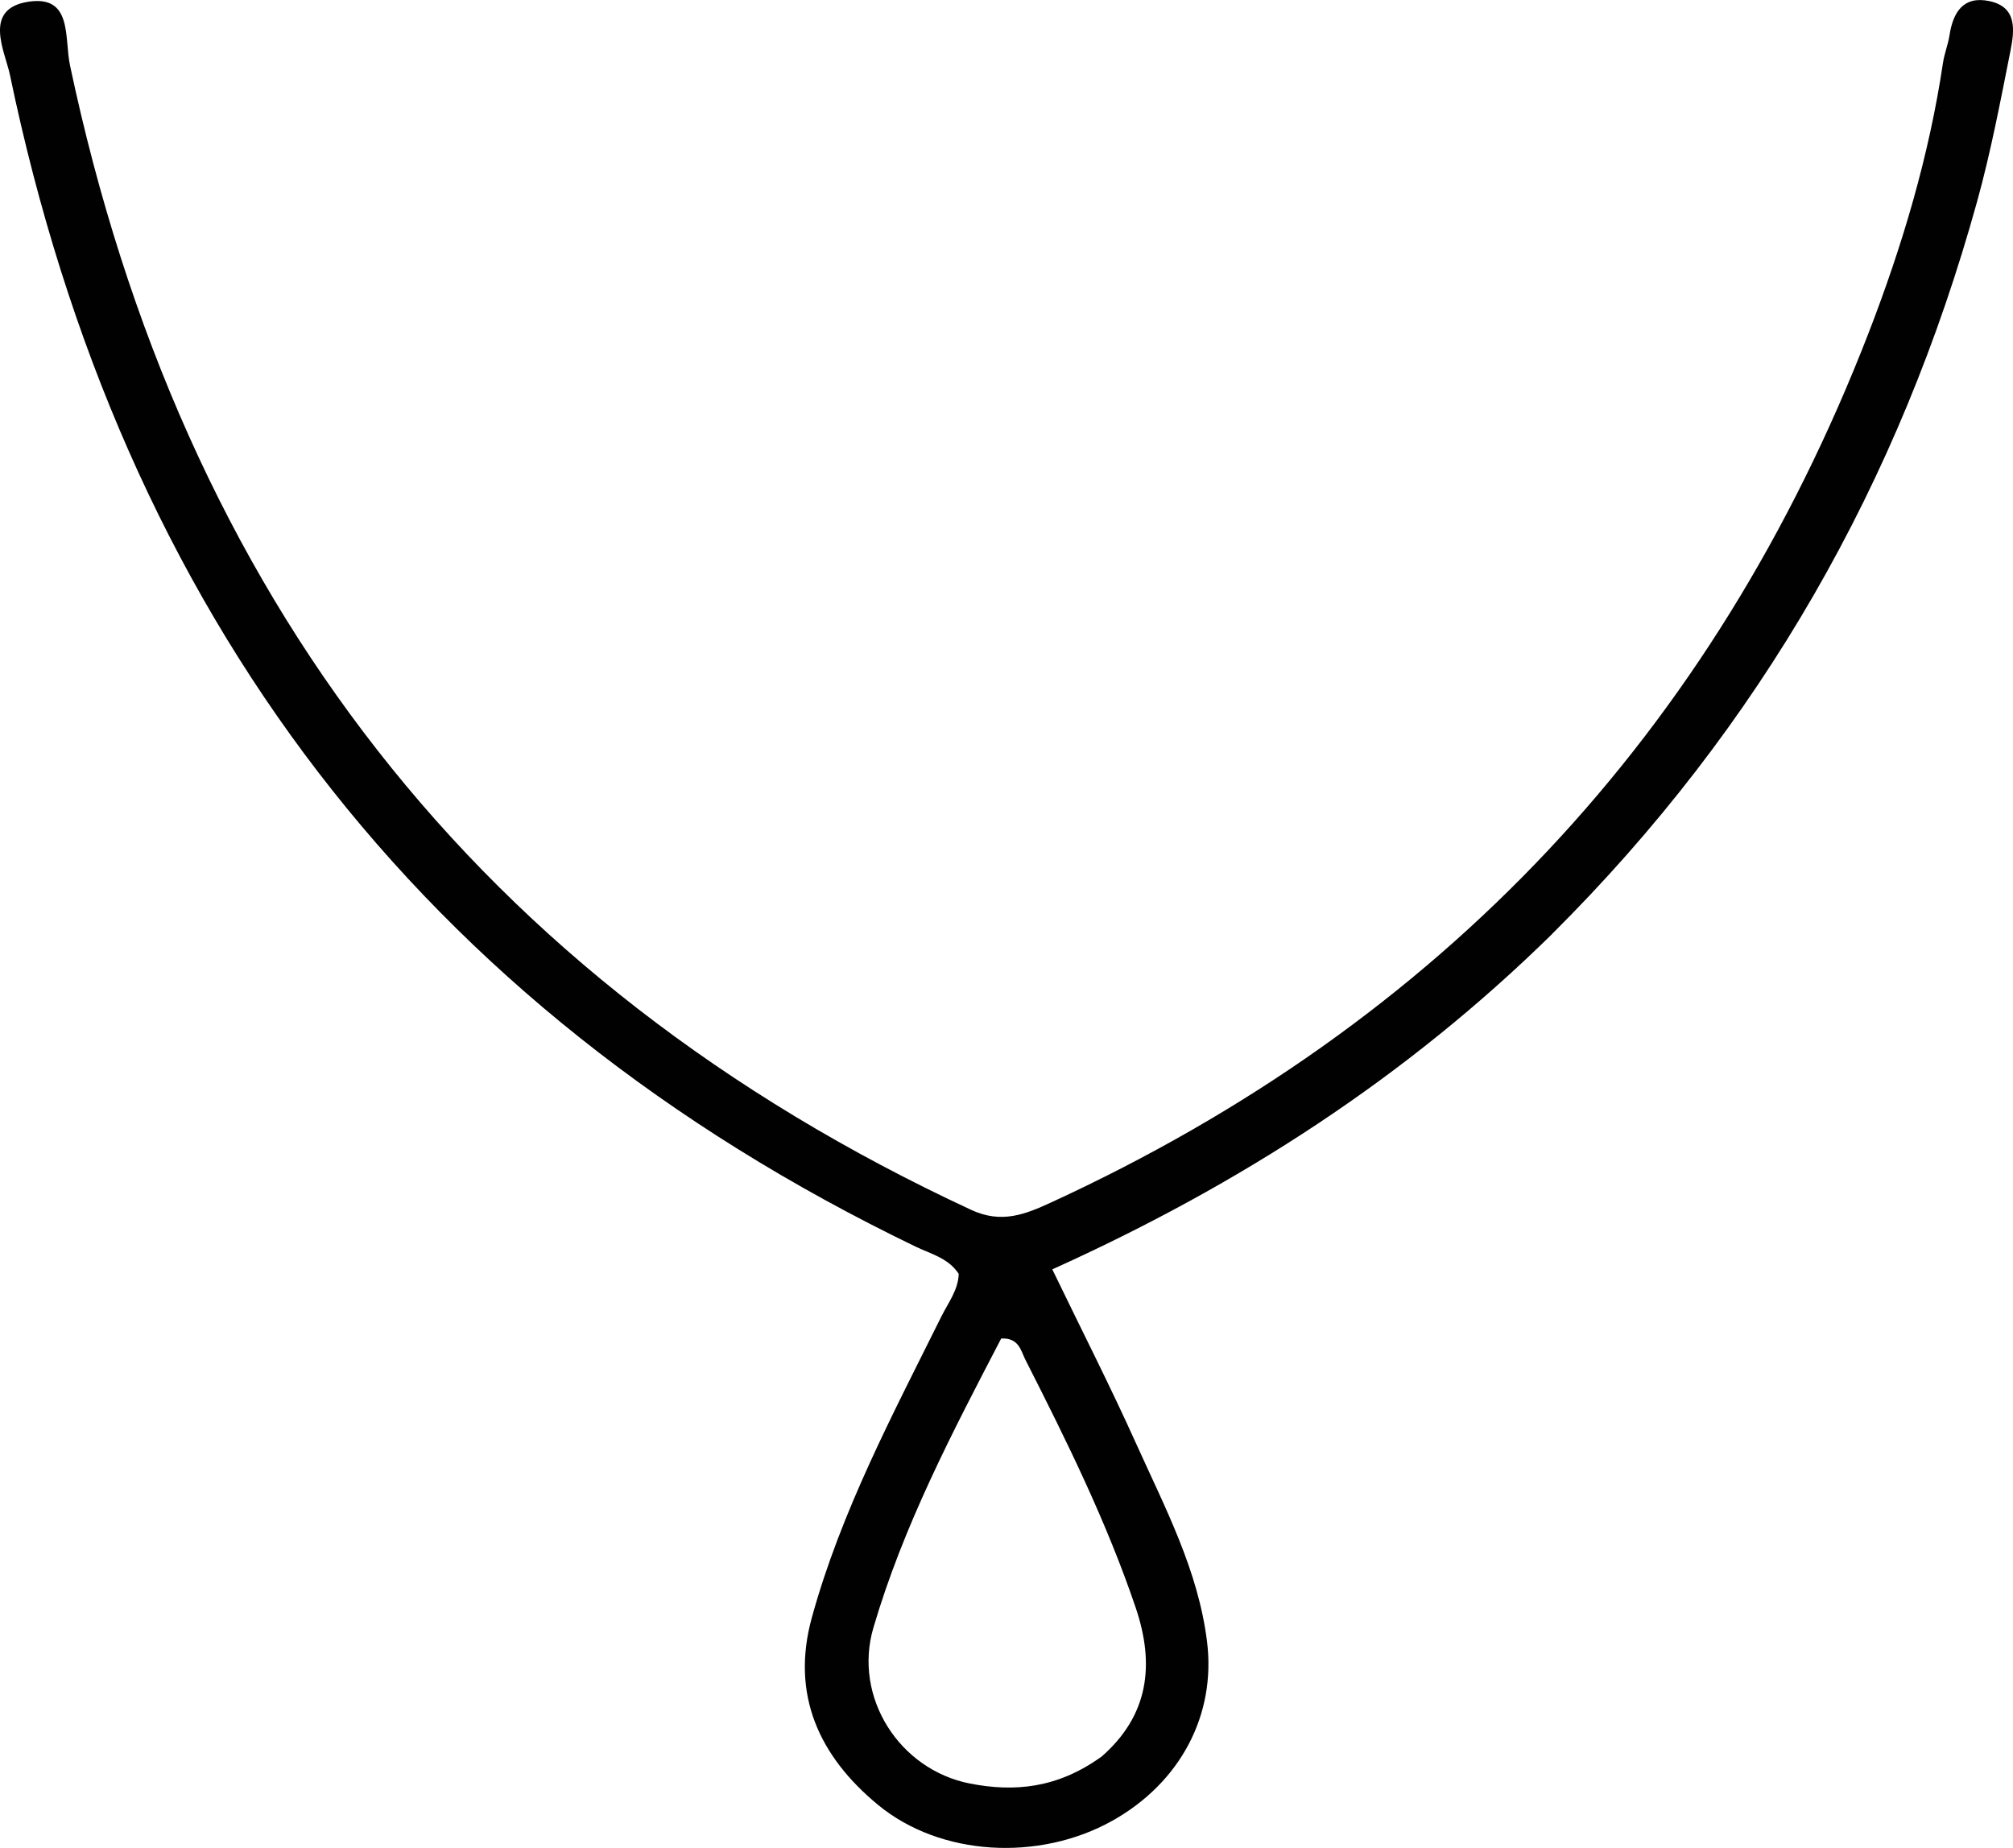 <svg xmlns="http://www.w3.org/2000/svg" viewBox="0 0 214.27 196.69"><path d="M165.2 99.43c-15.51 15.23-33.19 26.65-53.19 35.68 3.09 6.4 6.16 12.41 8.93 18.56 3.07 6.81 6.6 13.47 7.54 21.06.97 7.79-2.83 15.01-10.08 19.07-7.78 4.35-18.28 3.8-24.94-1.69-6.24-5.15-9.31-11.7-7.05-19.92 3.11-11.31 8.61-21.62 13.79-32.06.73-1.47 1.79-2.8 1.85-4.54-1.12-1.71-3.01-2.13-4.61-2.91C44.55 107.17 12.95 65.14 1.06 7.98.54 5.48-1.9.93 3.04.18c4.71-.71 3.79 3.85 4.41 6.77 11.93 56.39 43.36 97.41 95.93 121.83 3.23 1.5 5.76.47 8.5-.79 41.5-19.09 70.5-49.94 87.01-92.53 3.61-9.33 6.45-18.87 7.93-28.79.15-.98.54-1.93.69-2.91.38-2.48 1.49-4.23 4.26-3.64 2.96.63 2.66 3.11 2.24 5.24-1.07 5.37-2.09 10.77-3.55 16.05-8.24 29.82-23.02 55.89-45.27 78.02m-47.98 87.58c5.07-4.4 5.73-9.82 3.68-15.88-3.1-9.16-7.38-17.81-11.75-26.41-.47-.93-.68-2.35-2.57-2.25-5.16 9.91-10.42 19.92-13.61 30.81-2.15 7.35 2.74 15.08 10.29 16.56 4.72.92 9.29.51 13.96-2.84Z" style="fill:#010101"/></svg>